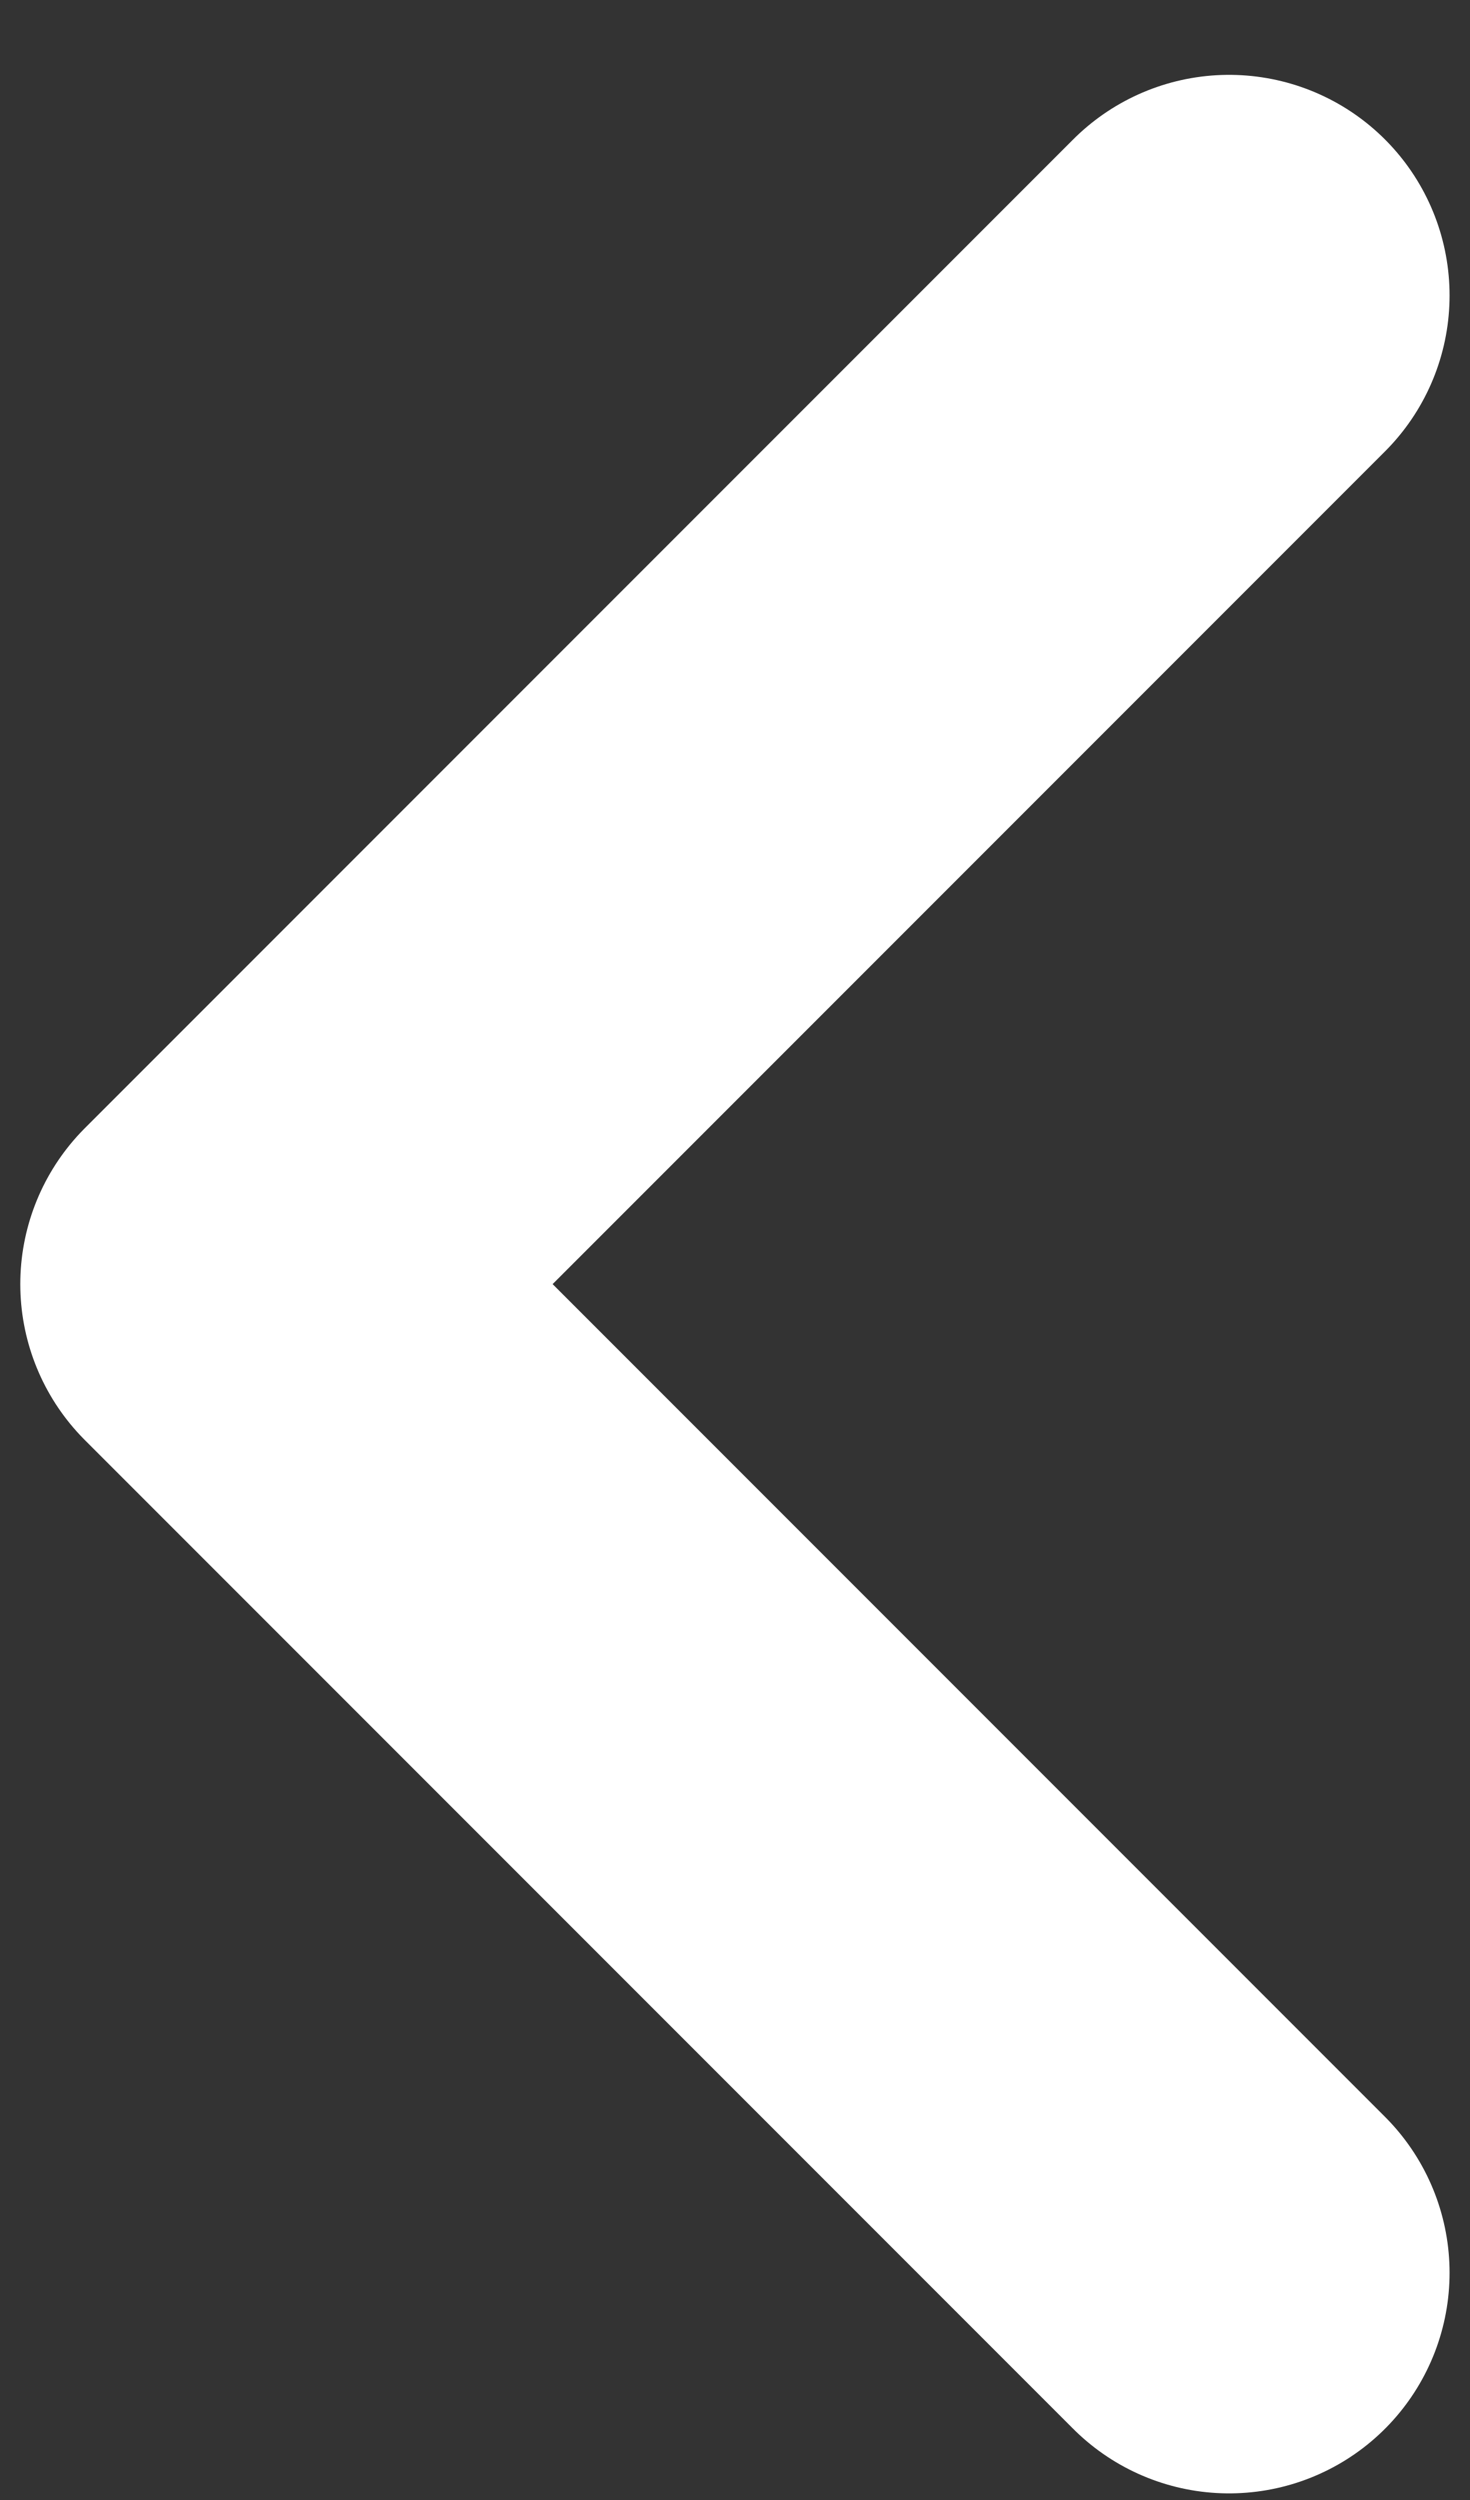 <svg width="10" height="17" viewBox="0 0 10 17" fill="none" xmlns="http://www.w3.org/2000/svg">
<rect x="0" y="0" width="10" height="17" fill="#333333" stroke="none"/>
<path d="M8.361 2.009L1.638 8.732L8.361 15.455" stroke="white" stroke-width="3" stroke-linecap="round" stroke-linejoin="round"/>
</svg>
